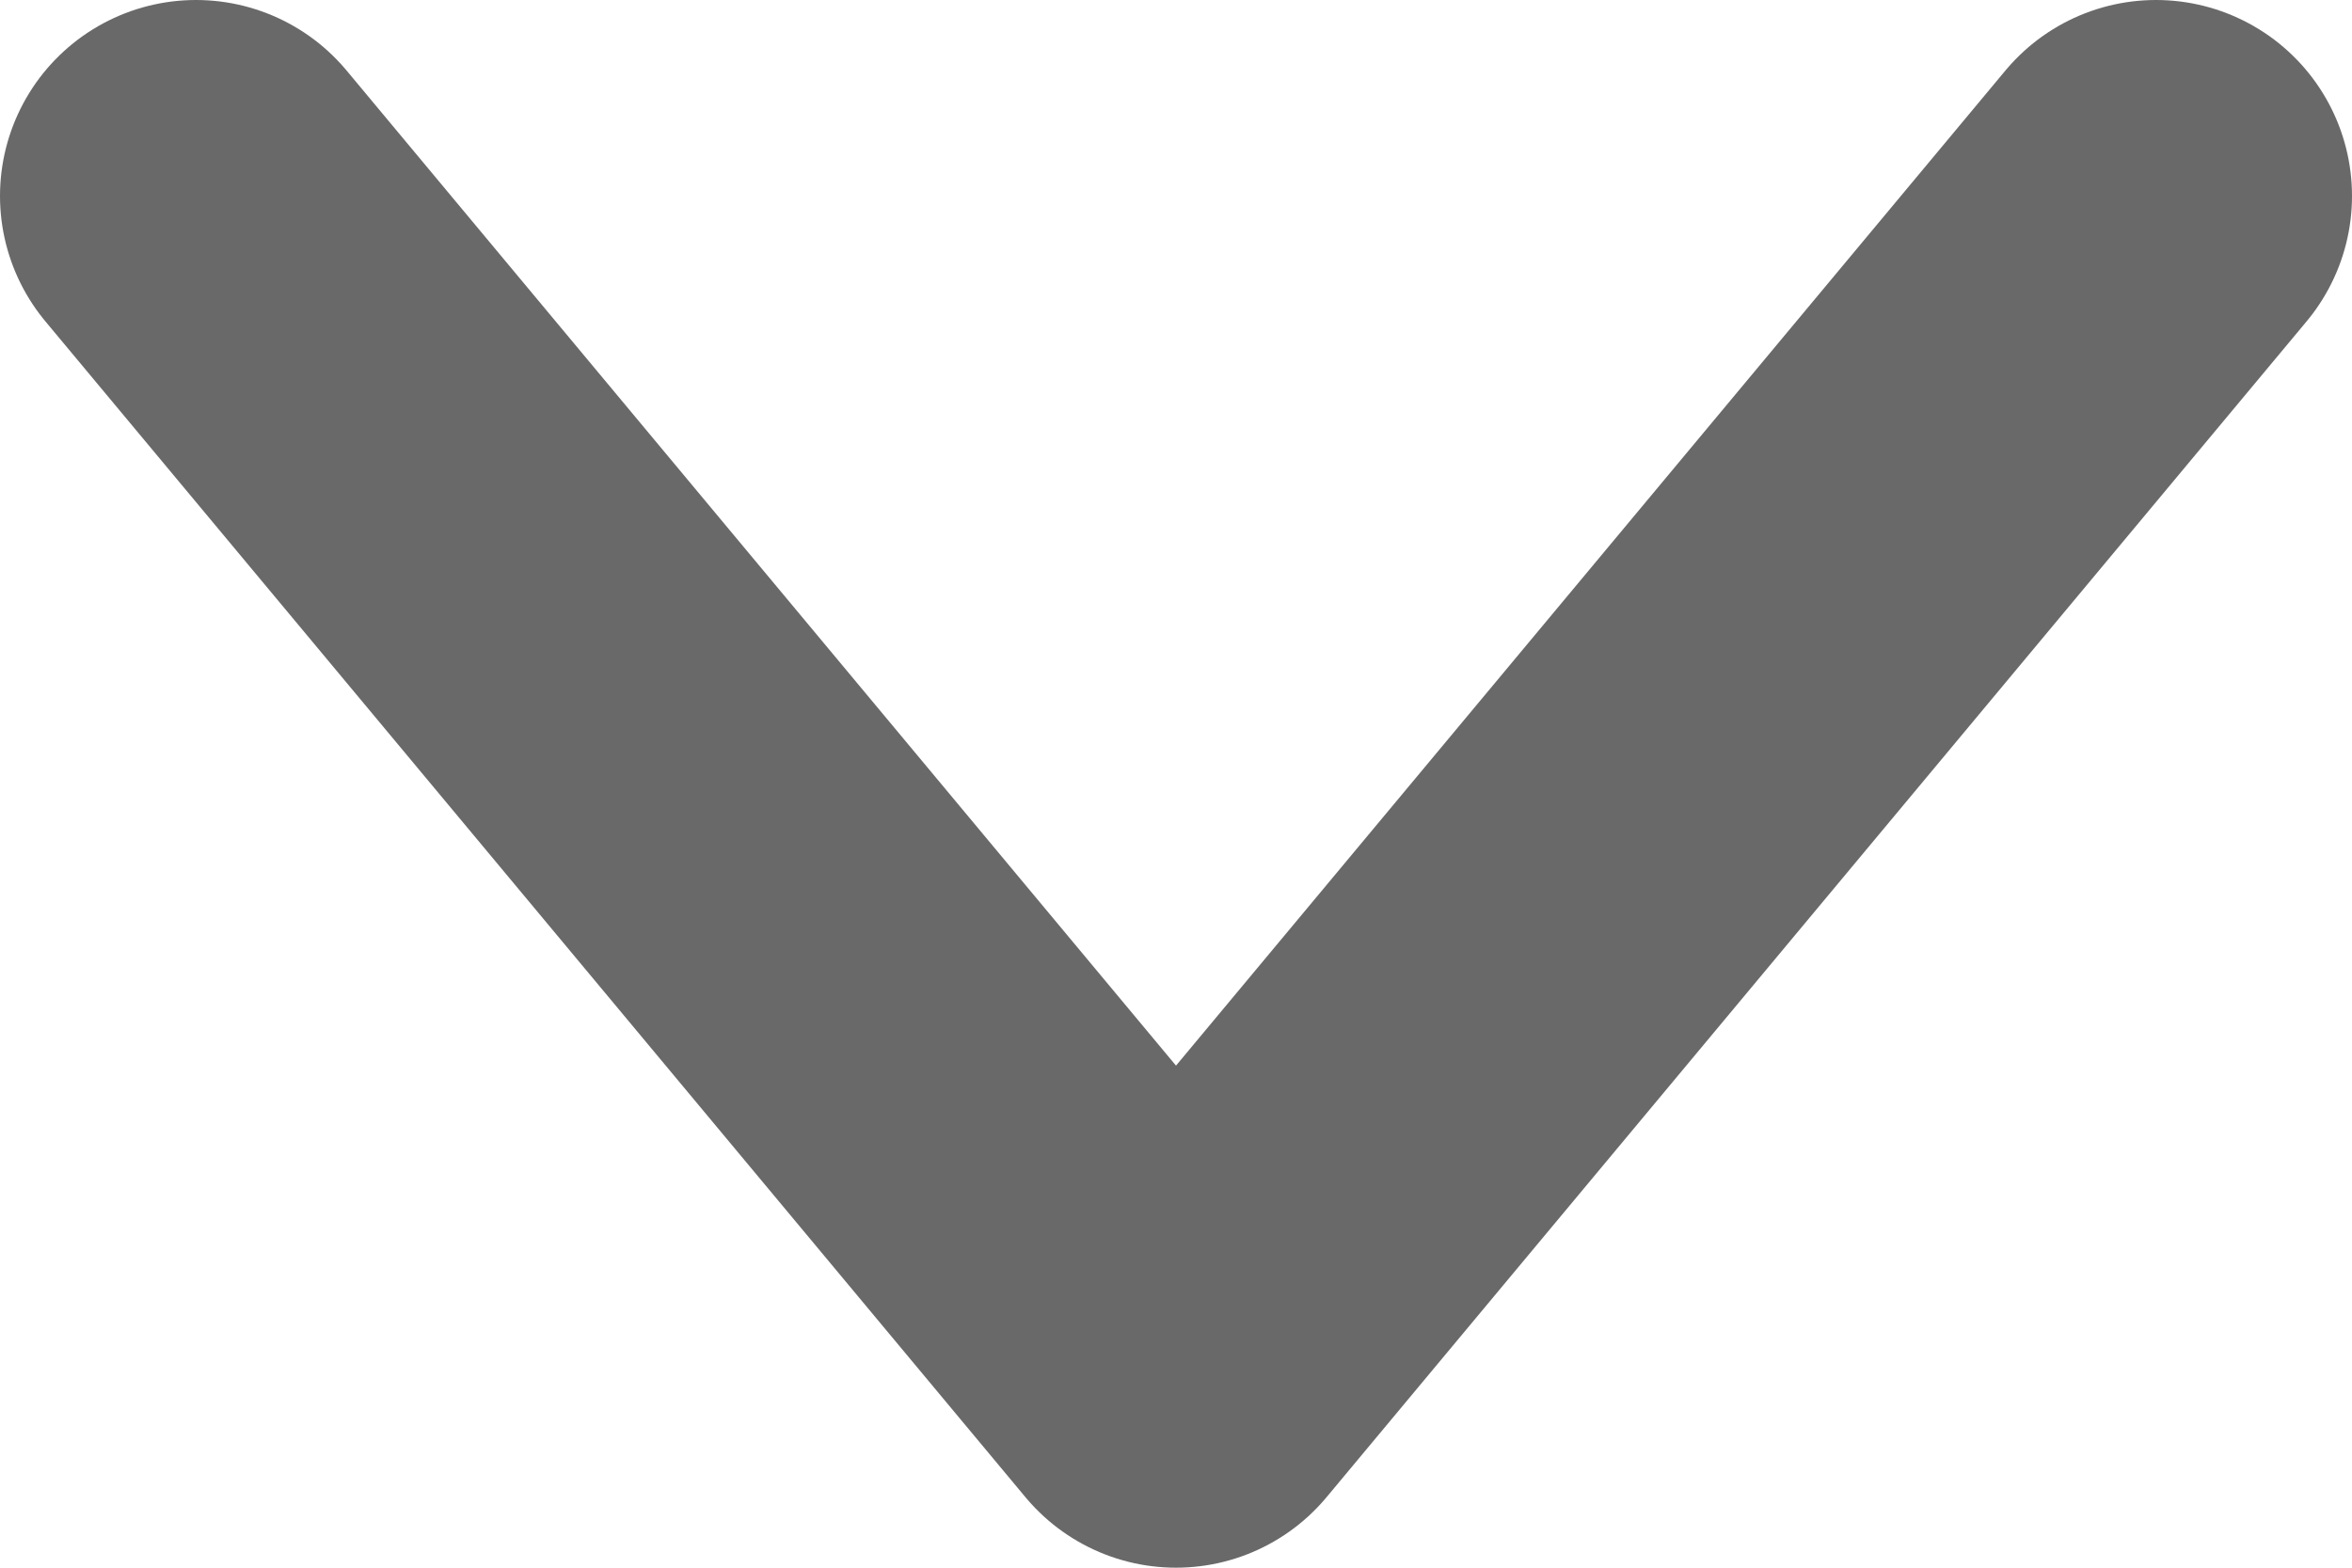 <svg width="12" height="8" viewBox="0 0 12 8" fill="none" xmlns="http://www.w3.org/2000/svg">
<path d="M1 1L6 7L11 1" stroke="#696969" stroke-width="2" stroke-linecap="round" stroke-linejoin="round"/>
</svg>
